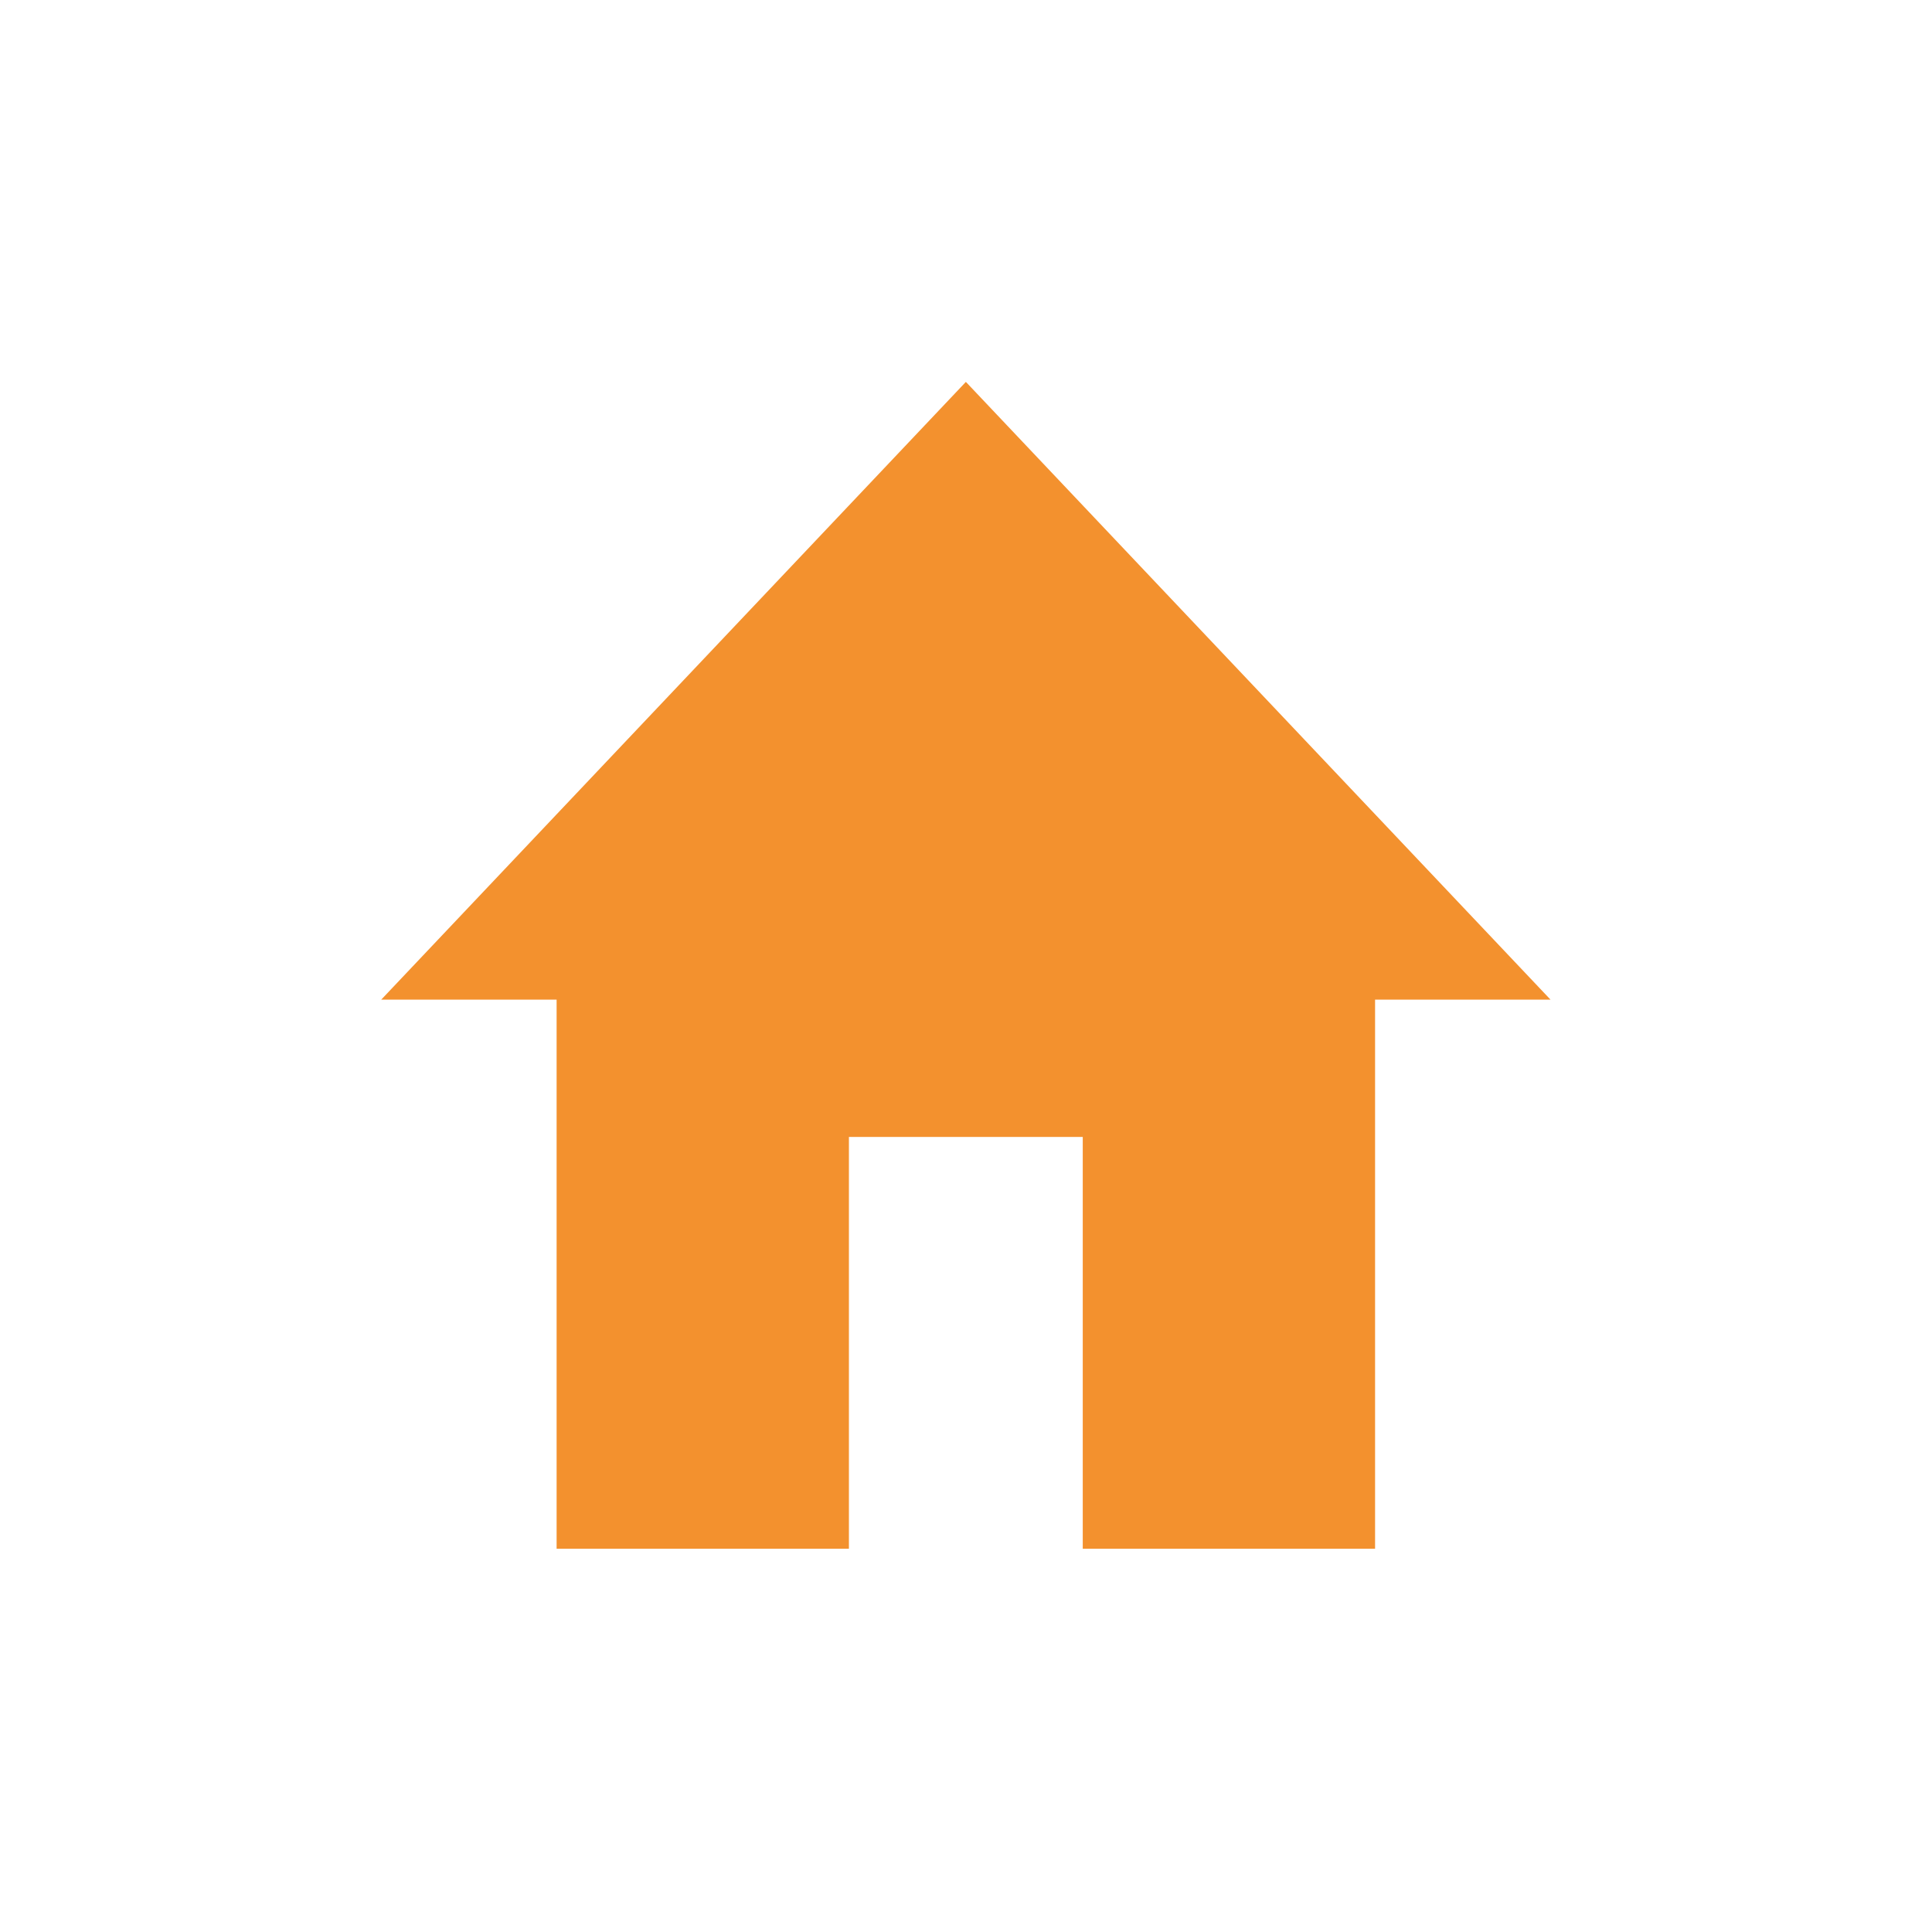 <svg width="30" height="30" viewBox="0 0 30 30" fill="none" xmlns="http://www.w3.org/2000/svg">
<g clip-path="url(#clip0_283_2256)">
<path d="M13.182 24.049V17.654H16.813V24.049H21.352V15.522H24.076L14.998 5.93L5.92 15.522H8.643V24.049H13.182V24.049H13.182Z" fill="#F3912E"/>
</g>
<defs>
<clipPath id="clip0_283_2256">
<rect width="20" height="20" fill="white" transform="translate(5 5)"/>
</clipPath>
</defs>
</svg>
